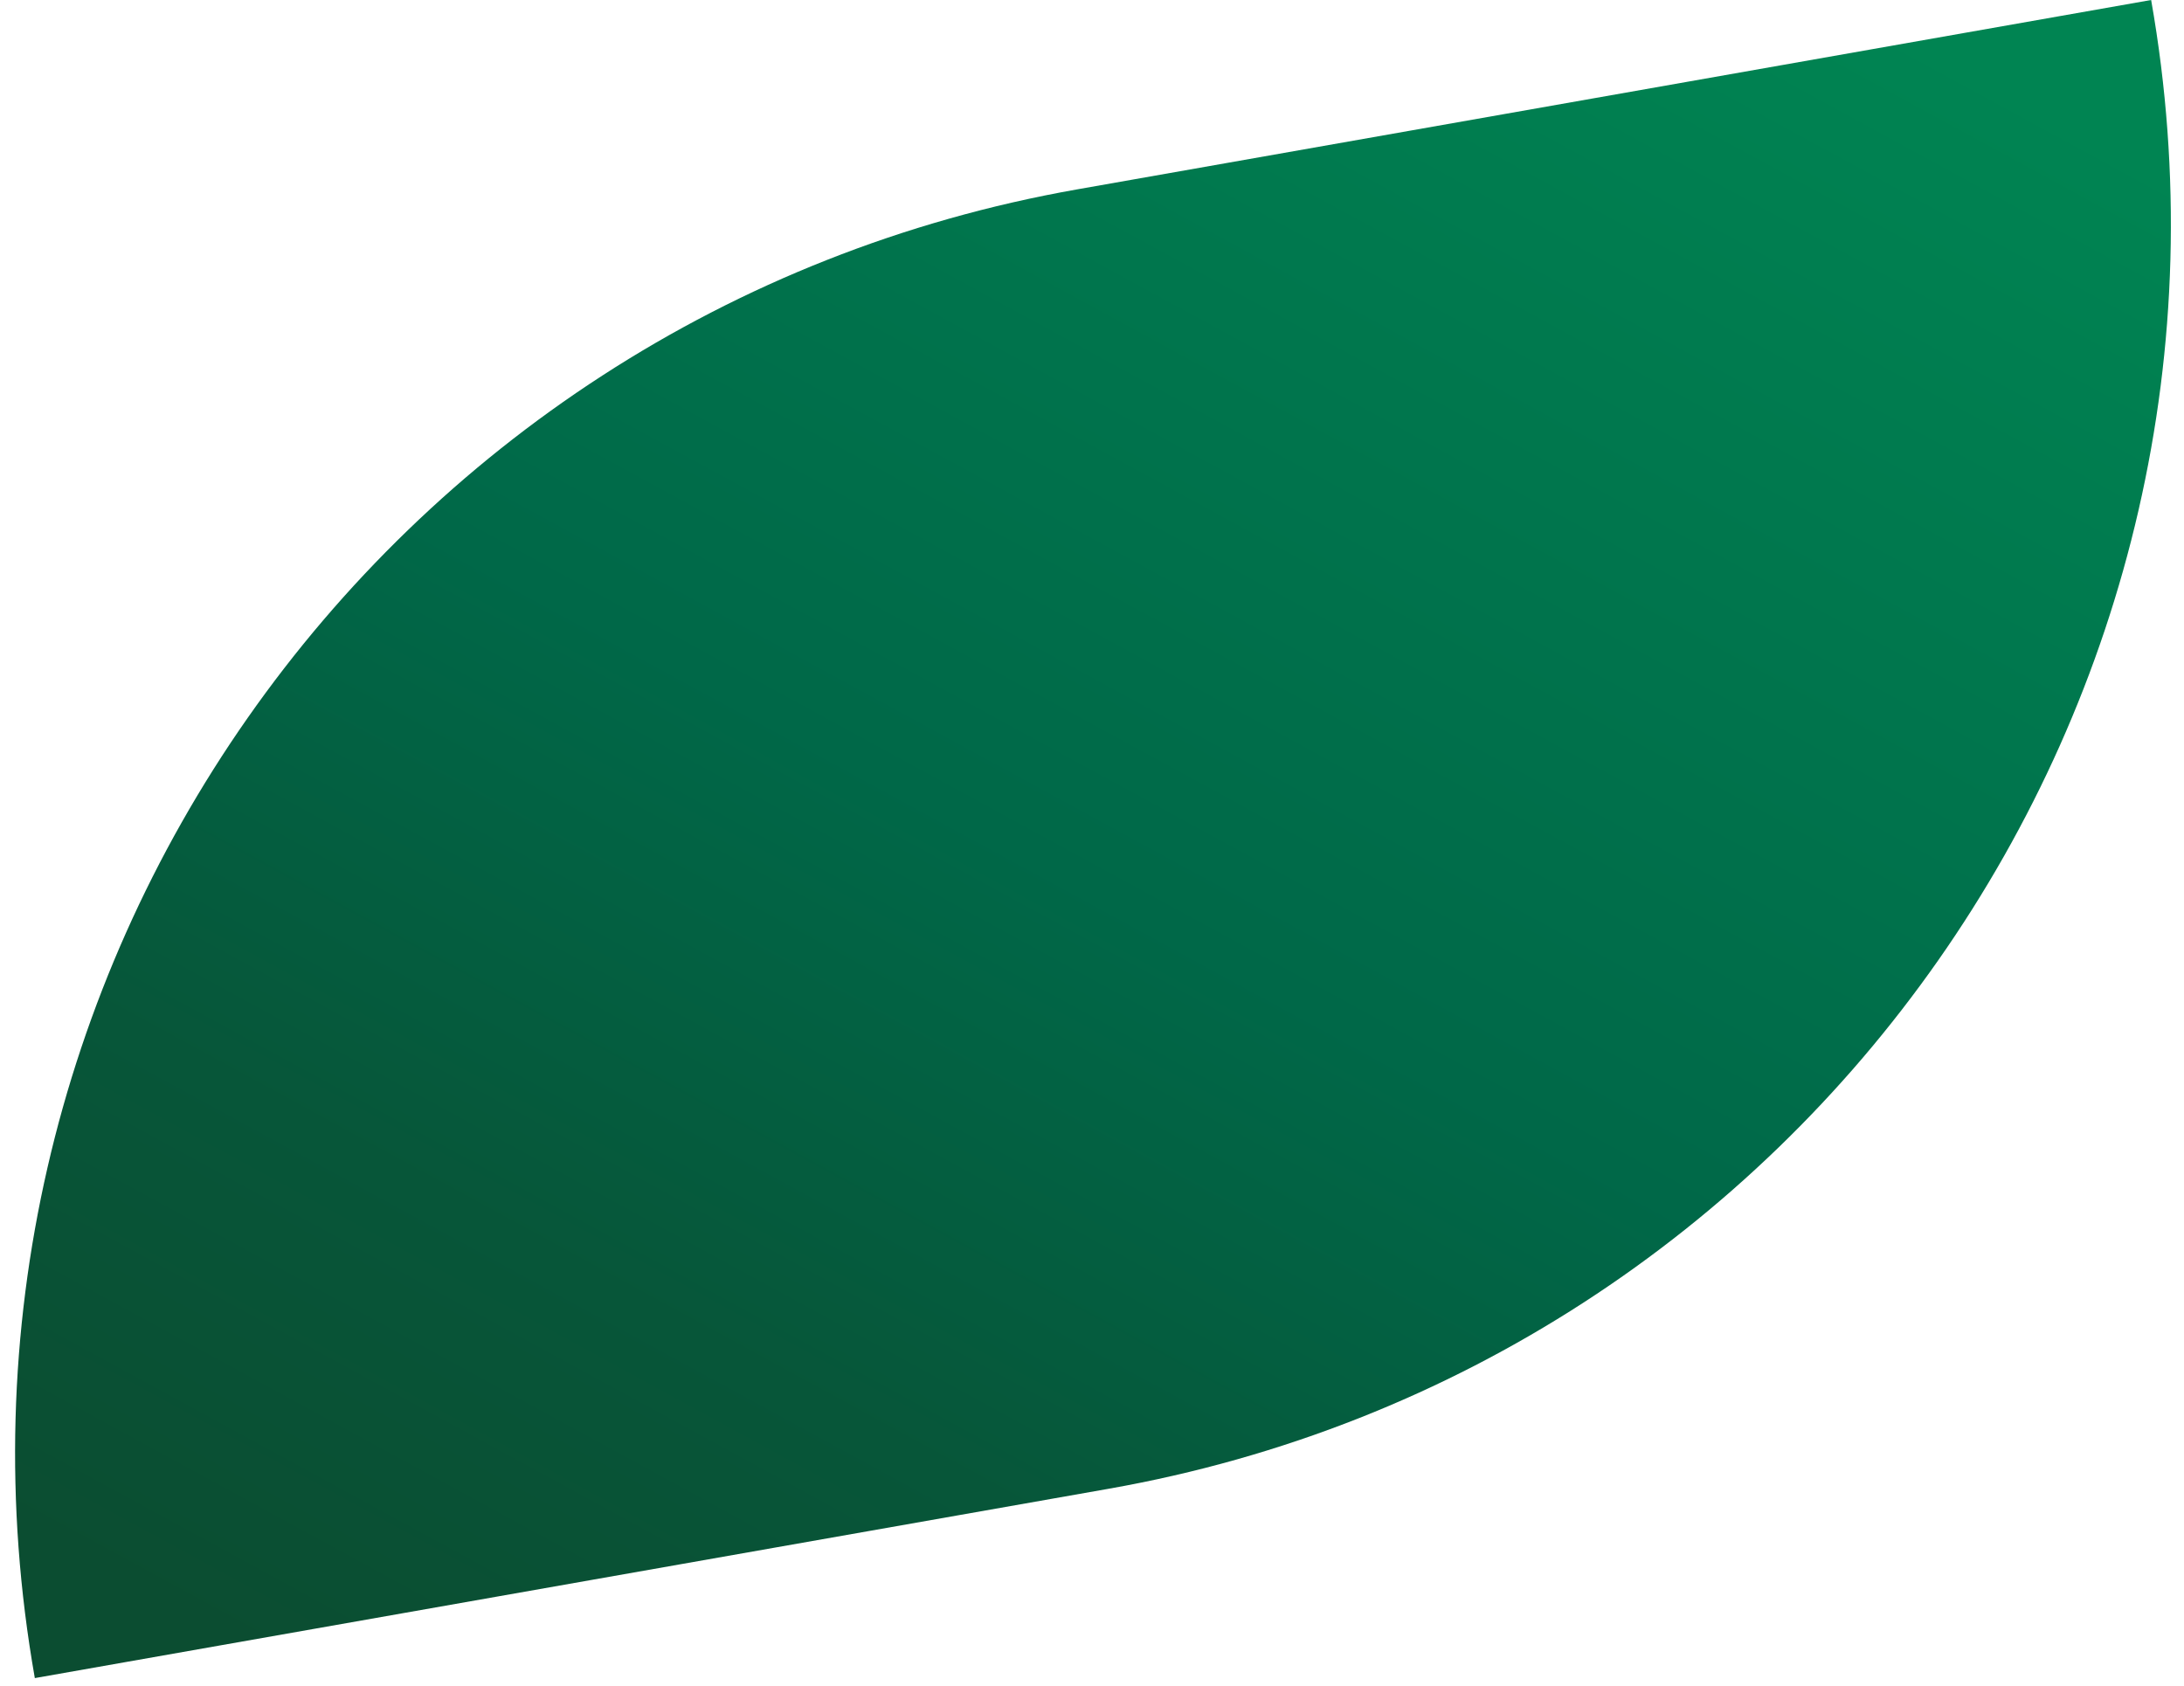 <?xml version="1.0" encoding="UTF-8"?> <svg xmlns="http://www.w3.org/2000/svg" width="114" height="88" viewBox="0 0 114 88" fill="none"><path d="M1.818 87.595C-4.616 51.11 19.746 16.317 56.232 9.884L112.285 -2.6317e-05V-2.6317e-05C118.718 36.486 94.356 71.278 57.871 77.712L1.818 87.595V87.595Z" fill="url(#paint0_linear_135_2726)"></path><defs><linearGradient id="paint0_linear_135_2726" x1="121.262" y1="12.837" x2="65.5" y2="115.115" gradientUnits="userSpaceOnUse"><stop offset="0.005" stop-color="#008452"></stop><stop offset="0.516" stop-color="#006848"></stop><stop offset="0.779" stop-color="#075639"></stop><stop offset="1" stop-color="#0B4D31"></stop></linearGradient></defs></svg> 